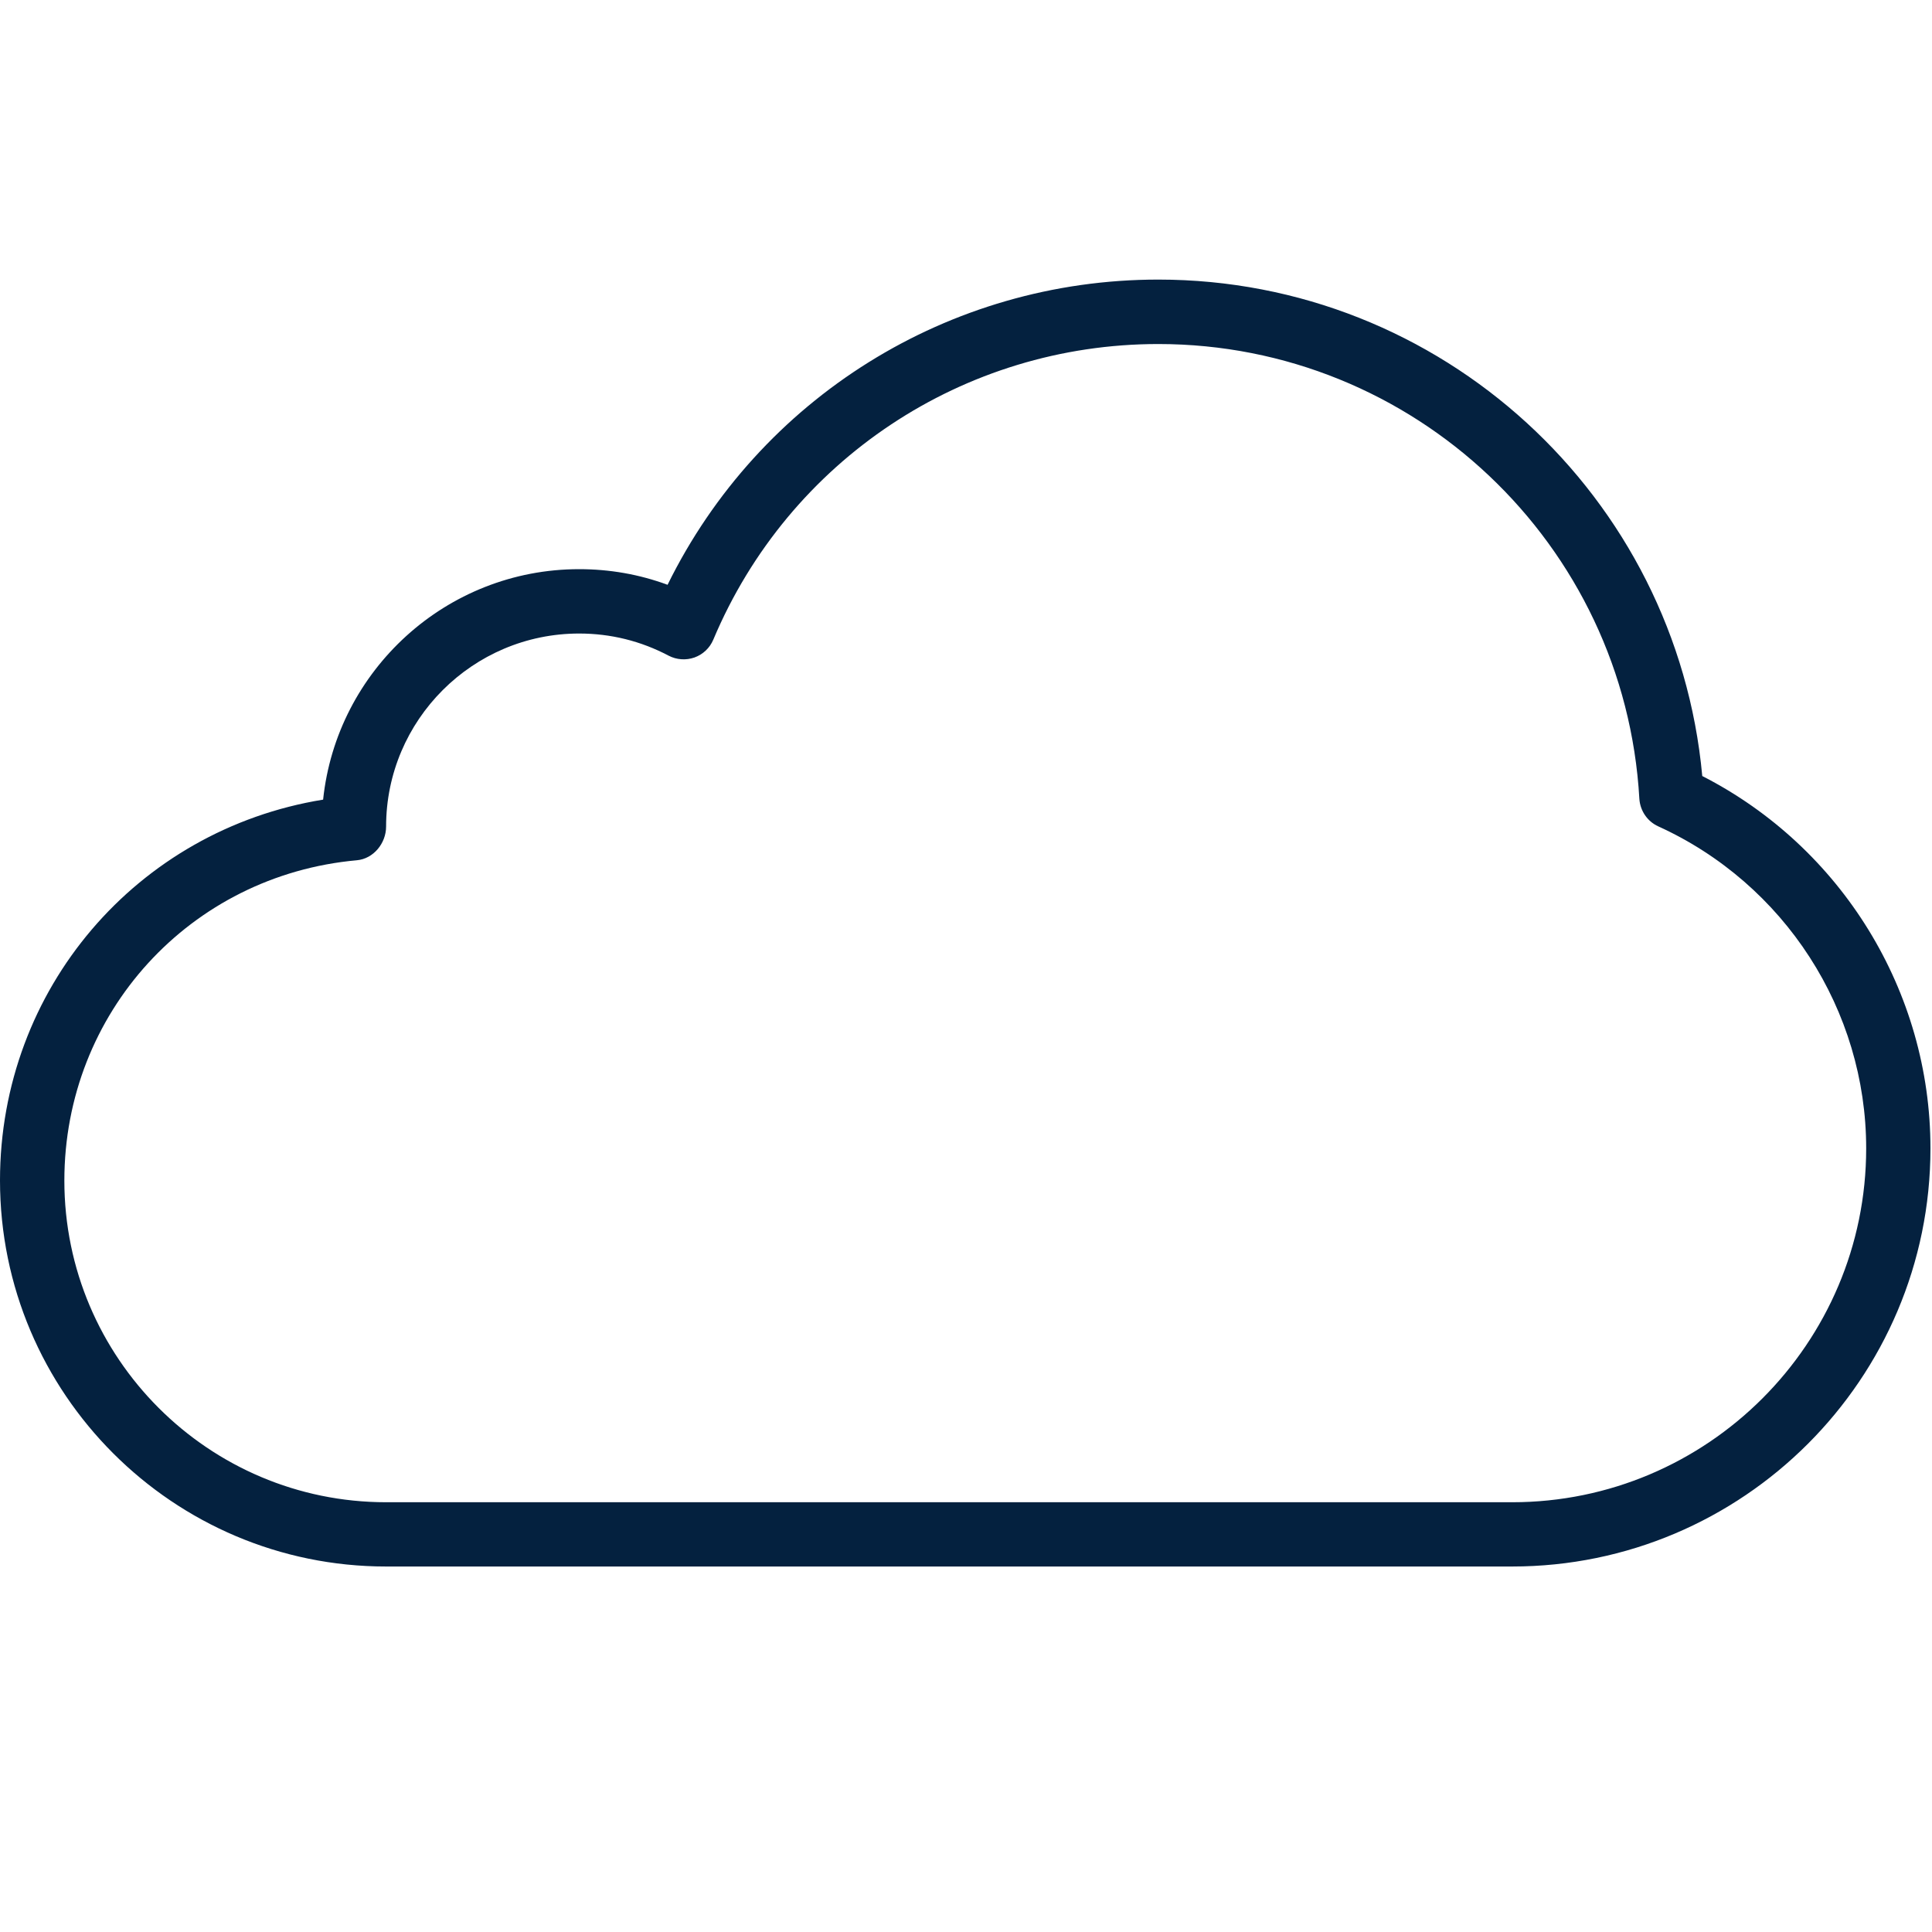 <?xml version="1.0" encoding="utf-8"?>
<!-- Generator: Adobe Illustrator 16.0.0, SVG Export Plug-In . SVG Version: 6.00 Build 0)  -->
<!DOCTYPE svg PUBLIC "-//W3C//DTD SVG 1.1//EN" "http://www.w3.org/Graphics/SVG/1.1/DTD/svg11.dtd">
<svg version="1.1" id="Layer_1" xmlns="http://www.w3.org/2000/svg" xmlns:xlink="http://www.w3.org/1999/xlink" x="0px" y="0px"
	 width="45px" height="45px" viewBox="0 0 45 45" enable-background="new 0 0 45 45" xml:space="preserve">
<path fill="#04213F" d="M8.993,36.487H35.22c5.375,0,9.744-4.369,9.744-9.74c0-3.657-2.072-7.014-5.315-8.672
	c-0.6-6.518-6.079-11.563-12.67-11.563c-4.886,0-9.292,2.765-11.43,7.109c-0.658-0.243-1.348-0.364-2.06-0.364
	c-3.095,0-5.648,2.357-5.963,5.368C3.192,19.328,0,23.033,0,27.494C0,32.456,4.034,36.487,8.993,36.487z M8.313,20.037
	c0.387-0.035,0.68-0.396,0.68-0.785c0-2.479,2.017-4.496,4.497-4.496c0.732,0,1.434,0.173,2.084,0.516
	c0.187,0.097,0.405,0.111,0.602,0.042c0.199-0.072,0.357-0.222,0.438-0.415c1.76-4.184,5.828-6.886,10.365-6.886
	c5.945,0,10.868,4.652,11.205,10.594c0.019,0.277,0.185,0.524,0.439,0.64c2.942,1.337,4.844,4.282,4.844,7.501
	c0,4.545-3.7,8.242-8.247,8.242H8.993c-4.132,0-7.494-3.359-7.494-7.491C1.499,23.594,4.428,20.387,8.313,20.037L8.313,20.037z"/>
</svg>
